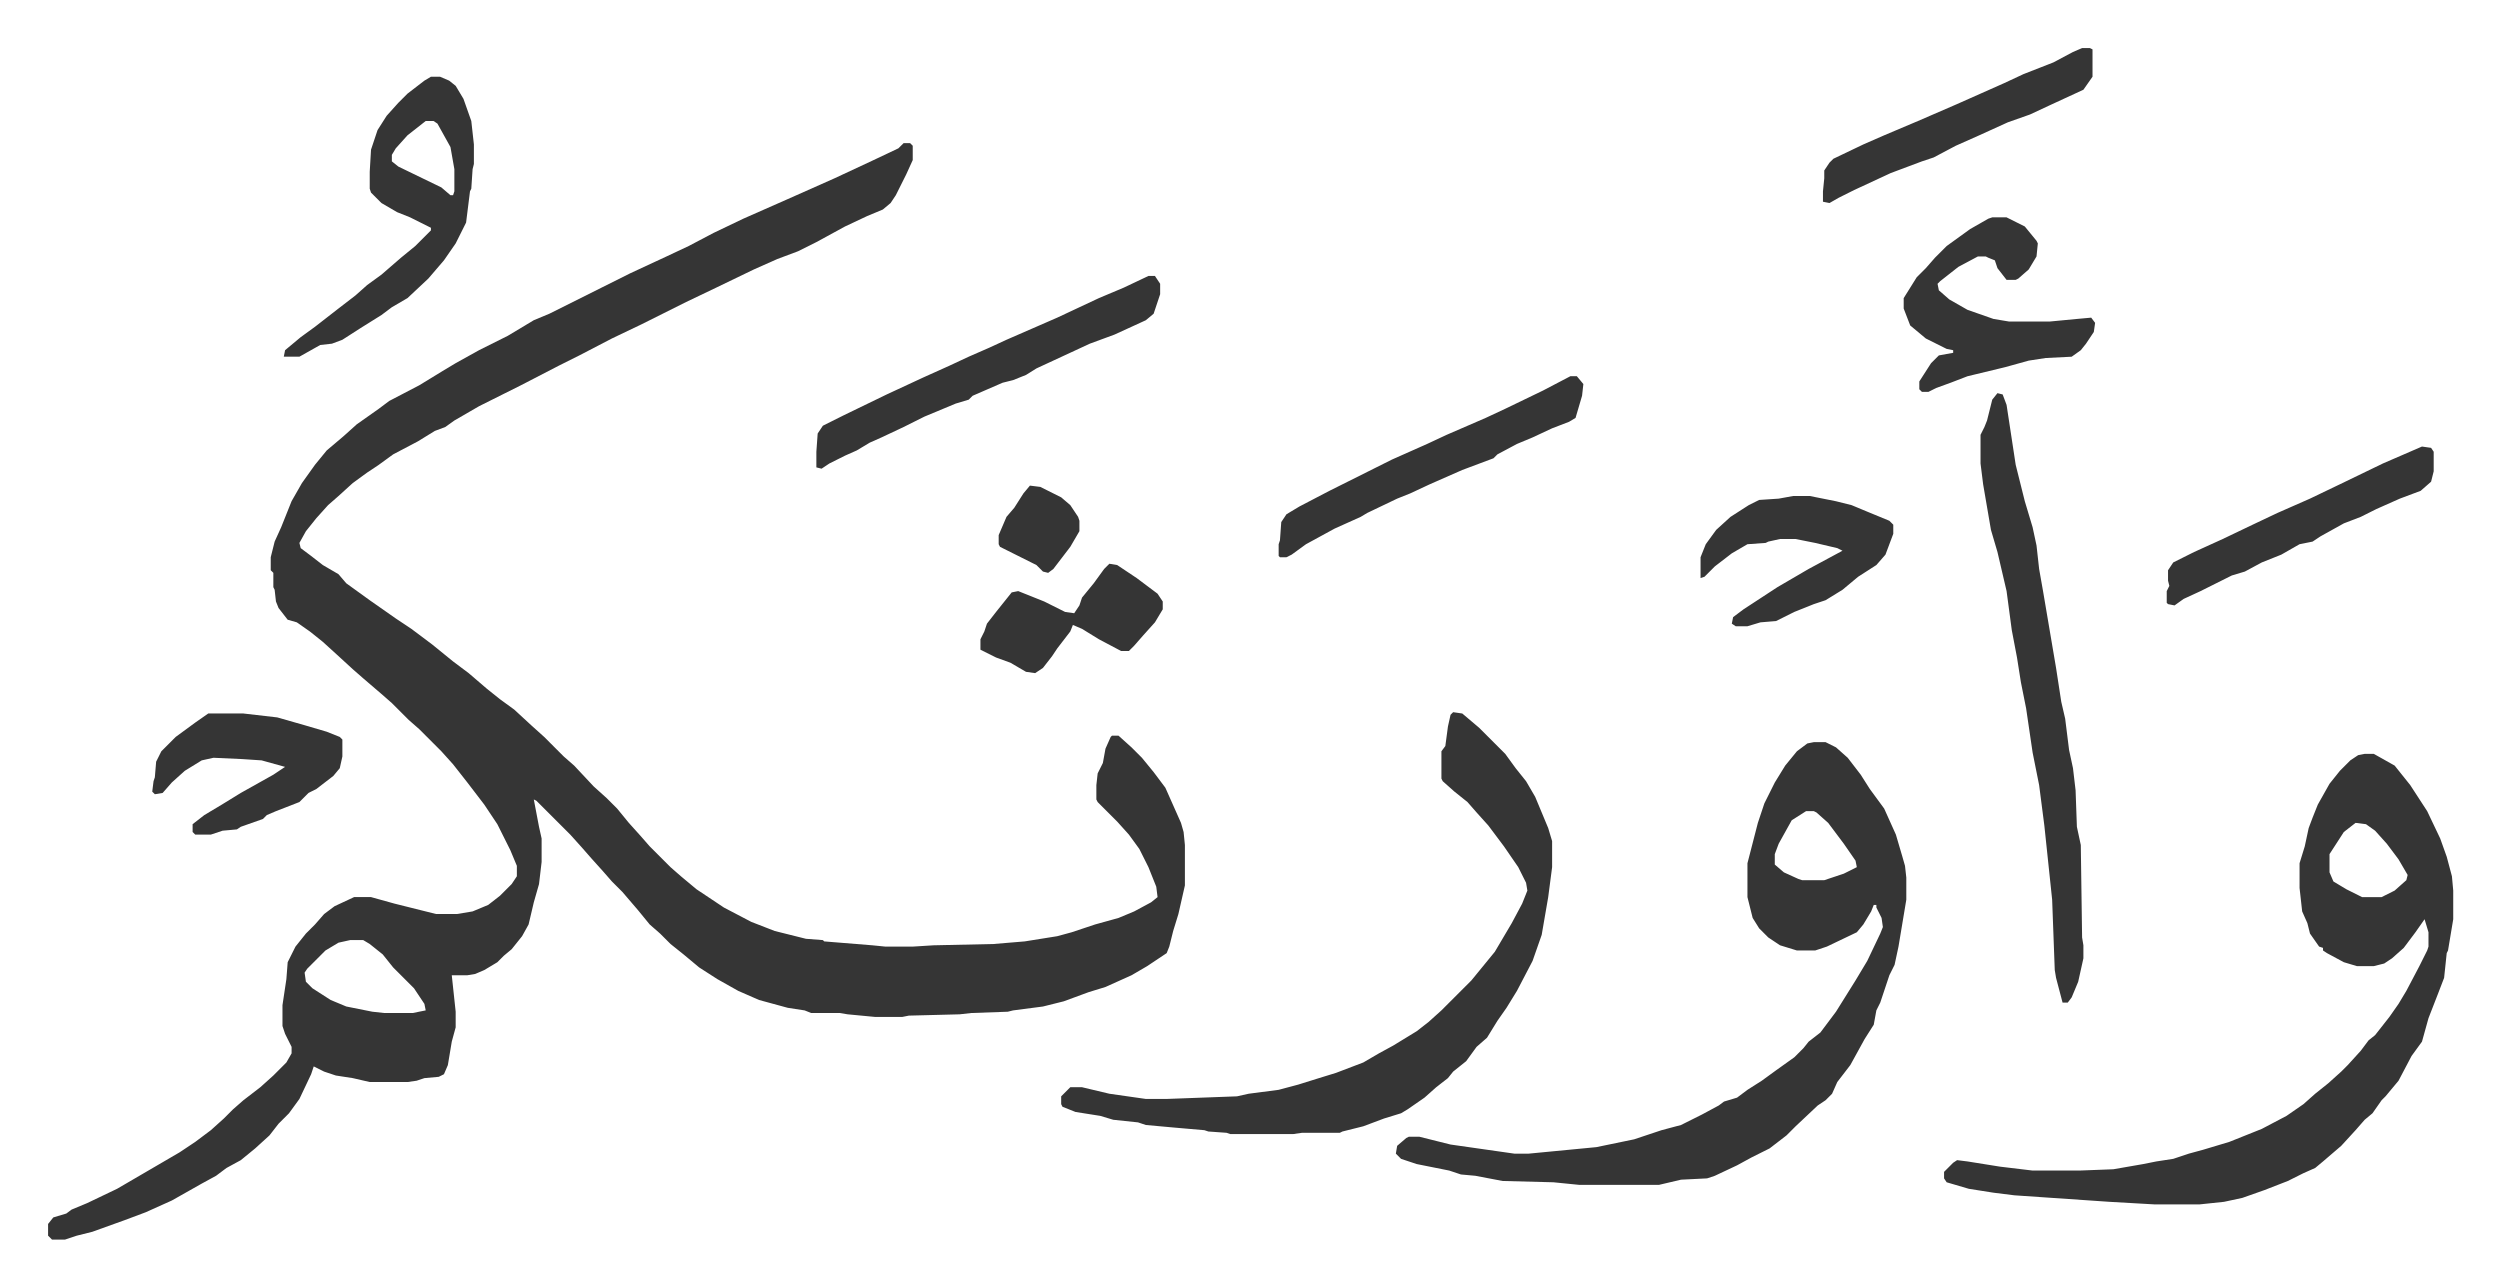 <svg xmlns="http://www.w3.org/2000/svg" role="img" viewBox="-36.92 188.08 1919.84 987.84"><path fill="#353535" id="rule_normal" d="M657 298h5l2 2v11l-5 11-8 16-4 6-6 5-12 5-17 8-22 12-14 7-16 6-18 8-29 14-23 11-22 11-12 6-23 11-25 13-16 8-29 15-16 8-16 8-19 11-7 5-8 3-13 8-19 10-11 8-9 6-11 8-11 10-8 7-9 10-8 10-5 9 1 4 8 6 9 7 12 7 6 7 18 13 20 14 12 8 16 12 16 13 12 9 14 12 10 8 11 8 13 12 10 9 15 15 8 7 15 16 10 9 8 8 9 11 9 10 7 8 16 16 8 7 12 10 21 14 21 11 18 7 24 6 13 1 1 1 37 3 10 1h21l16-1 46-1 24-2 25-4 11-3 18-6 18-5 12-5 13-7 5-4-1-8-6-15-7-14-8-11-9-10-5-5-10-10-1-2v-11l1-9 4-8 2-11 4-9 1-1h5l10 9 8 8 9 11 9 12 12 27 2 7 1 10v31l-5 22-4 13-3 12-2 5-15 10-12 7-20 9-13 4-19 7-16 4-23 3-4 1-28 1-9 1-39 1-5 1h-21l-21-2-6-1h-22l-5-2-13-2-22-6-16-7-16-9-14-9-12-10-10-8-8-8-8-7-9-11-12-14-8-8-7-8-9-10-7-8-9-10-26-26-2-1 4 21 2 9v18l-2 17-4 14-4 17-5 9-8 10-6 5-5 5-10 6-7 3-6 1h-12l3 28v12l-3 11-3 18-3 7-4 2-11 1-6 2-7 1h-29l-13-3-13-2-9-3-8-4-2 6-9 19-8 11-8 8-7 9-11 10-11 9-11 6-8 6-11 6-23 13-20 9-16 6-25 9-12 3-9 3H3l-3-3v-9l4-5 10-3 4-3 12-5 23-11 24-14 24-14 12-8 12-9 10-9 7-7 8-7 13-10 10-9 10-10 4-7v-5l-5-10-2-6v-16l3-20 1-13 6-12 8-10 7-7 7-8 8-6 15-7h13l18 5 20 5 12 3h16l12-2 12-5 9-7 9-9 4-6v-8l-5-12-10-20-10-15-13-17-11-14-9-10-17-17-8-7-13-13-8-7-14-12-8-7-12-11-11-10-10-8-10-7-7-2-7-9-2-5-1-9-1-2v-11l-2-2v-10l3-12 5-11 4-10 4-10 8-14 10-14 9-11 13-11 10-9 17-12 8-6 23-12 18-11 10-6 18-10 22-11 10-6 10-6 12-5 62-31 28-13 17-8 19-10 23-11 34-15 36-16 30-14 19-9zM232 910l-9 2-10 6-14 14-2 3 1 7 5 5 14 9 12 5 20 4 9 1h22l10-2-1-5-8-12-16-16-8-10-10-8-5-3zm1124-152h9l8 4 9 8 10 13 7 11 11 15 9 20 5 17 2 7 1 9v17l-6 36-3 14-4 8-3 9-4 12-3 6-2 11-7 11-11 20-10 13-4 9-5 5-6 4-17 16-7 7-13 10-14 7-11 6-17 8-6 2-20 1-17 4h-61l-20-2-39-1-21-4-11-1-9-3-25-5-12-4-4-4 1-6 7-6 2-1h8l24 6 35 5 14 2h11l52-5 29-6 21-7 15-4 16-8 13-7 4-3 10-3 8-6 11-7 11-8 14-10 7-7 4-5 9-7 12-16 15-24 9-15 10-21 2-5-1-7-4-8v-2h-2l-2 5-6 10-5 6-23 11-9 3h-14l-13-4-9-6-7-7-5-8-4-16v-26l8-31 5-15 8-16 8-13 9-11 8-6zm-6 53l-11 7-10 18-3 8v8l7 6 11 5 3 1h17l15-5 10-5-1-5-9-13-12-16-9-8-2-1zm429-44h7l16 9 12 15 13 20 10 21 5 14 4 15 1 11v22l-4 24-1 2-2 19-5 13-7 18-5 18-8 11-10 19-10 12-3 3-7 10-6 5-7 8-11 12-14 12-6 5-9 4-12 6-18 7-17 6-14 3-19 2h-34l-35-2-73-5-16-2-19-3-17-5-2-3v-5l7-7 3-2 8 1 25 4 25 3h36l26-1 23-4 10-2 13-2 12-4 11-3 20-6 25-10 19-10 13-9 9-8 10-8 10-9 5-5 10-11 6-8 5-4 11-14 7-10 6-10 10-19 6-12 1-3v-11l-3-10-7 10-9 12-9 8-6 4-8 2h-13l-10-3-13-7-3-2v-2l-3-1-7-10-2-8-4-9-2-18v-19l4-13 3-14 3-8 4-10 9-16 8-10 8-8 6-4zm-7 53l-9 7-11 17v14l3 7 10 6 12 6h15l10-5 9-8 1-4-7-12-9-12-9-10-7-5zm-693-85l7 1 13 11 20 20 8 11 8 10 7 12 10 24 3 10v20l-3 23-5 29-7 20-12 23-8 13-7 10-8 13-8 7-8 11-10 8-4 5-9 7-9 8-13 9-5 3-13 4-16 6-16 4-2 1h-29l-7 1h-48l-3-1-14-1-3-1-23-2-22-2-6-2-19-2-10-3-19-3-10-4-1-2v-6l7-7h9l21 5 14 2 14 2h16l54-2 9-2 23-3 15-4 16-5 13-4 21-8 12-7 11-6 18-11 9-7 10-9 23-23 9-11 9-11 13-22 8-15 4-10-1-6-6-12-11-16-12-16-9-10-7-8-10-8-9-8-1-2v-21l3-4 2-15 2-9zm418-245l4 1 3 8 7 46 7 28 6 20 3 14 2 18 3 17 10 59 4 26 3 13 3 24 3 14 2 17 1 28 3 14 1 71 1 6v10l-4 18-5 12-3 4h-4l-5-19-1-6-2-54-6-57-4-31-5-25-5-34-4-20-3-19-4-21-4-30-7-30-5-17-6-35-2-16v-22l3-6 2-5 4-16z"/><path fill="#353535" id="rule_normal" d="M294 247h7l7 3 5 4 6 10 6 17 2 18v15l-1 4-1 15-1 2-3 24-8 16-9 13-12 14-16 15-12 7-8 6-16 10-14 9-8 3-9 1-16 9h-12l1-5 12-10 11-8 18-14 13-10 9-8 11-8 15-13 11-9 12-12v-2l-16-8-10-4-12-7-8-8-1-3v-13l1-17 5-15 7-11 9-10 7-7 13-10zm-4 34l-14 11-9 10-3 5v5l5 4 33 16 7 6h2l1-3v-17l-3-17-10-18-3-2zm555 119h5l4 6v8l-5 15-6 5-24 11-19 7-41 19-8 5-10 4-8 2-23 10-3 3-10 3-24 10-16 8-17 8-9 4-10 6-9 4-12 6-6 4-4-1v-12l1-14 4-6 16-8 33-16 28-13 20-9 15-7 16-7 13-6 39-17 32-15 19-8zm648-45h11l14 7 9 11 1 2-1 10-6 10-8 7-2 1h-7l-7-9-2-6-5-2-2-1h-6l-15 8-14 11-2 2 1 5 8 7 14 8 20 7 12 2h31l21-2 11-1 3 4-1 7-6 9-4 5-7 5-20 1-13 2-18 5-29 7-13 5-11 4-6 3h-5l-2-2v-6l9-14 6-6 11-2v-2l-5-1-16-8-12-10-5-13v-8l10-16 7-7 7-8 9-9 18-13 14-8zm-324 122h5l5 6-1 9-5 17-5 3-13 5-15 7-12 5-15 8-3 3-24 9-25 11-15 7-10 4-23 11-5 3-20 9-22 12-11 8-4 2h-5l-1-1v-9l1-3 1-14 4-6 10-6 23-12 48-24 27-12 15-7 30-13 15-7 29-14zM123 736h27l26 3 21 6 17 5 10 4 2 2v13l-2 9-5 6-13 10-6 3-7 7-18 7-7 3-3 3-17 6-3 2-11 1-9 3h-12l-2-2v-6l9-7 15-9 13-8 25-14 9-6-18-5-15-1-22-1-9 2-13 8-10 9-7 8-6 1-2-2 1-8 1-3 1-12 4-8 11-11 15-11zm1217-167h13l20 4 12 3 12 5 17 7 3 3v7l-6 16-7 8-14 9-12 10-13 8-9 3-15 6-14 7-12 1-10 3h-9l-3-2 1-5 8-6 26-17 24-14 26-14-4-2-17-4-15-3h-12l-9 2-2 1-14 1-12 7-13 10-8 8-3 1v-16l4-10 8-11 11-10 14-9 8-4 15-1zm483-38l7 1 2 3v15l-2 8-8 7-16 6-18 8-12 6-13 5-18 10-6 4-10 2-14 8-15 6-13 7-10 3-24 12-13 6-7 5-5-1-1-1v-9l2-4-1-4v-8l4-6 16-8 22-10 23-11 19-9 25-11 25-12 31-15zm-261-306h6l2 1v21l-7 10-26 12-15 7-17 6-22 10-18 8-17 9-9 3-24 9-28 13-12 6-7 4-5-1v-8l1-10v-6l4-6 3-3 23-11 16-7 26-11 30-13 36-16 15-7 23-9 15-8zM815 621l6 1 15 10 16 12 4 6v6l-6 10-9 10-7 8-4 4h-6l-17-9-13-8-7-3-2 5-10 13-4 6-7 9-6 4-7-1-12-7-11-4-12-6v-8l3-6 2-6 7-9 8-10 4-5 5-1 20 8 16 8 7 1 4-6 2-6 9-11 8-11zm-61-60l8 1 16 8 7 6 6 9 1 3v8l-7 12-13 17-4 3-4-1-5-5-16-8-12-6-1-2v-7l6-14 6-7 7-11z"/></svg>
